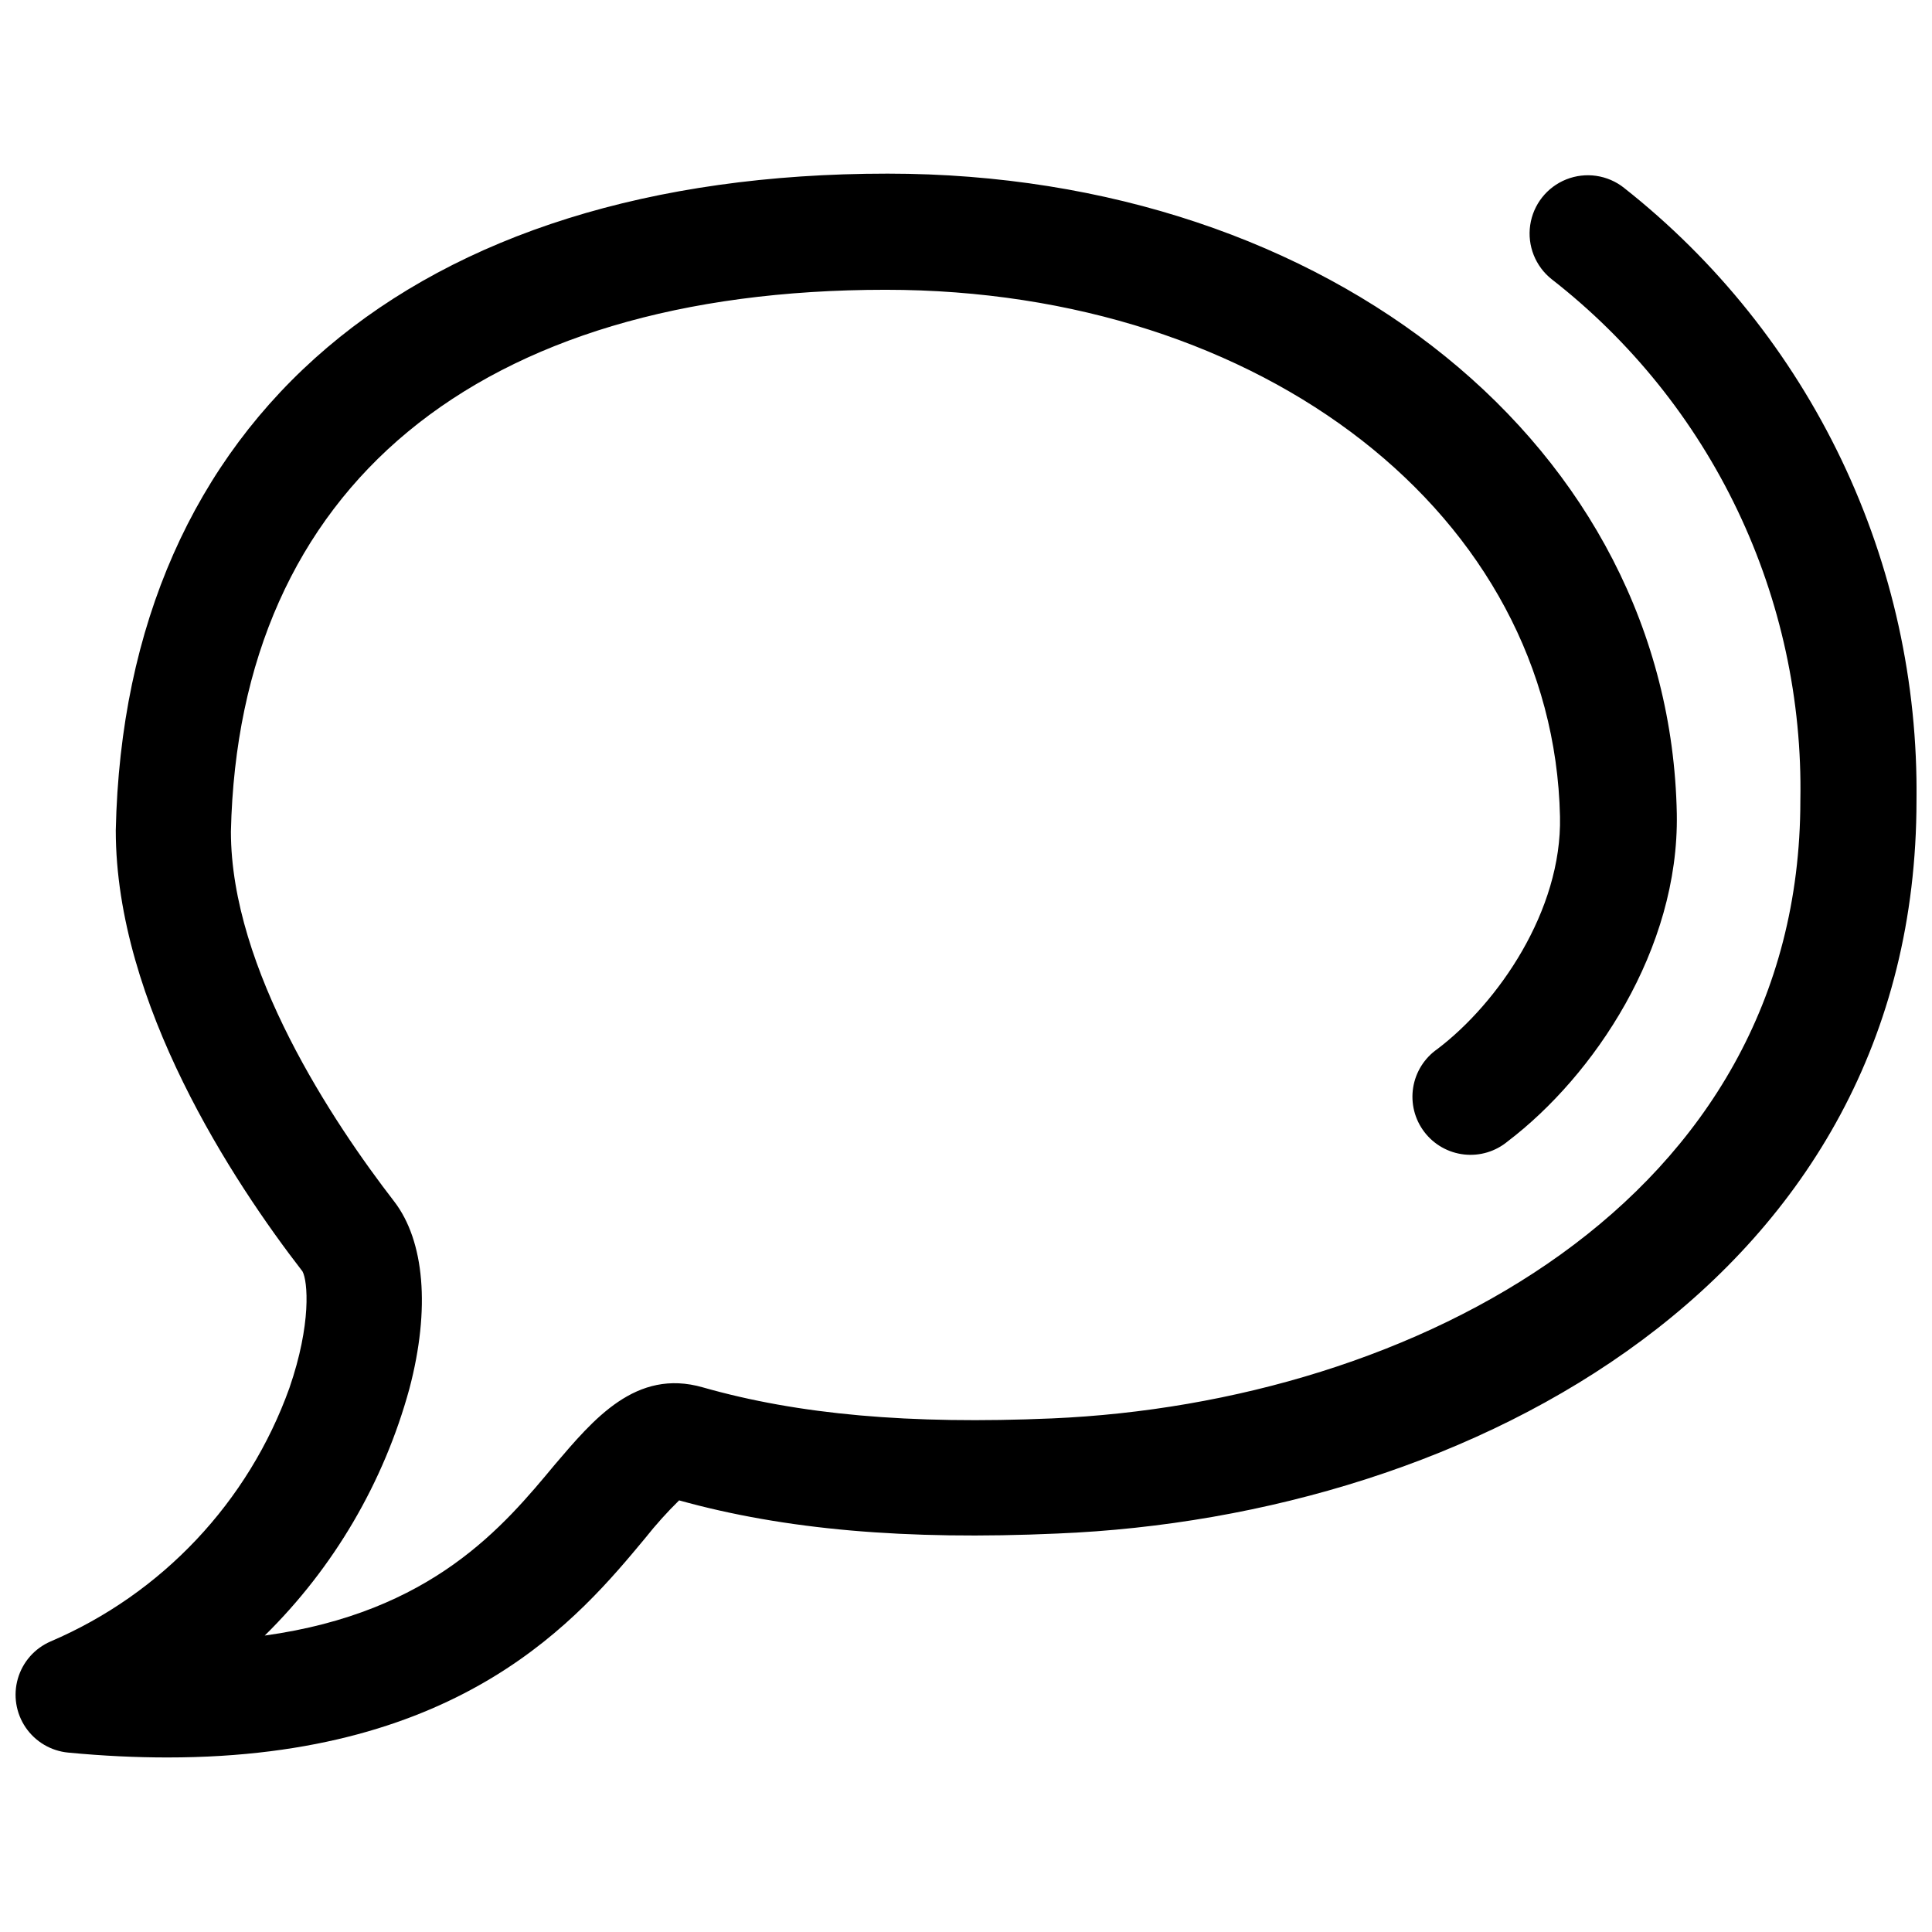 <?xml version="1.0" encoding="UTF-8"?>
<!-- Uploaded to: ICON Repo, www.svgrepo.com, Generator: ICON Repo Mixer Tools -->
<svg width="800px" height="800px" version="1.1" viewBox="144 144 512 512" xmlns="http://www.w3.org/2000/svg">
 <defs>
  <clipPath id="a">
   <path d="m148.09 190h503.81v420h-503.81z"/>
  </clipPath>
 </defs>
 <g clip-path="url(#a)">
  <path d="m574.37 193.77c-4.328-3.422-10.152-4.269-15.281-2.231-5.125 2.039-8.773 6.66-9.57 12.117-0.797 5.461 1.379 10.93 5.707 14.352 20.949 16.324 37.809 37.301 49.246 61.273 11.434 23.969 17.133 50.273 16.641 76.824 0 106.36-102.83 159.65-198.33 163.79-37.73 1.625-67.176-1.008-92.531-8.23-17.746-5.094-28.996 8.508-39.184 20.434-13.547 16.289-32.41 39.184-76.914 45.344l-0.004 0.004c18.34-18.043 31.57-40.621 38.348-65.441 5.598-21.215 3.973-39.184-4.031-49.598-16.18-20.938-43.273-61.578-43.273-98.02 2.016-91.246 65.328-143.59 173.54-143.59 100.14 0 176.95 60.008 178.68 139.61 0.559 24.91-16.457 49.43-32.469 61.578v0.004c-3.457 2.391-5.785 6.094-6.445 10.246-0.66 4.156 0.41 8.398 2.961 11.742 2.547 3.348 6.356 5.504 10.535 5.969 4.18 0.469 8.367-0.797 11.594-3.496 22.785-17.352 45.398-50.883 44.781-86.766-1.848-96.902-91.859-169.67-209.14-169.67-125.73 0-202.2 64.934-204.55 174.04 0 45.957 31.125 93.148 49.484 116.88 1.398 2.574 2.406 13.883-3.469 30.898v0.004c-10.848 30.219-33.789 54.559-63.312 67.176-4.207 1.828-7.379 5.438-8.652 9.844s-0.516 9.148 2.066 12.941c2.582 3.789 6.723 6.231 11.289 6.66 9.348 0.895 18.082 1.289 26.309 1.289 78.371 0 109.21-37.227 126.62-58.16v-0.004c2.777-3.504 5.766-6.832 8.957-9.965 27.988 7.781 60.066 10.578 100.2 8.789 109.66-4.481 227.72-67.398 227.72-194.3 0.383-31.188-6.414-62.051-19.855-90.199-13.441-28.148-33.176-52.828-57.676-72.137z"/>
 </g>
</svg>